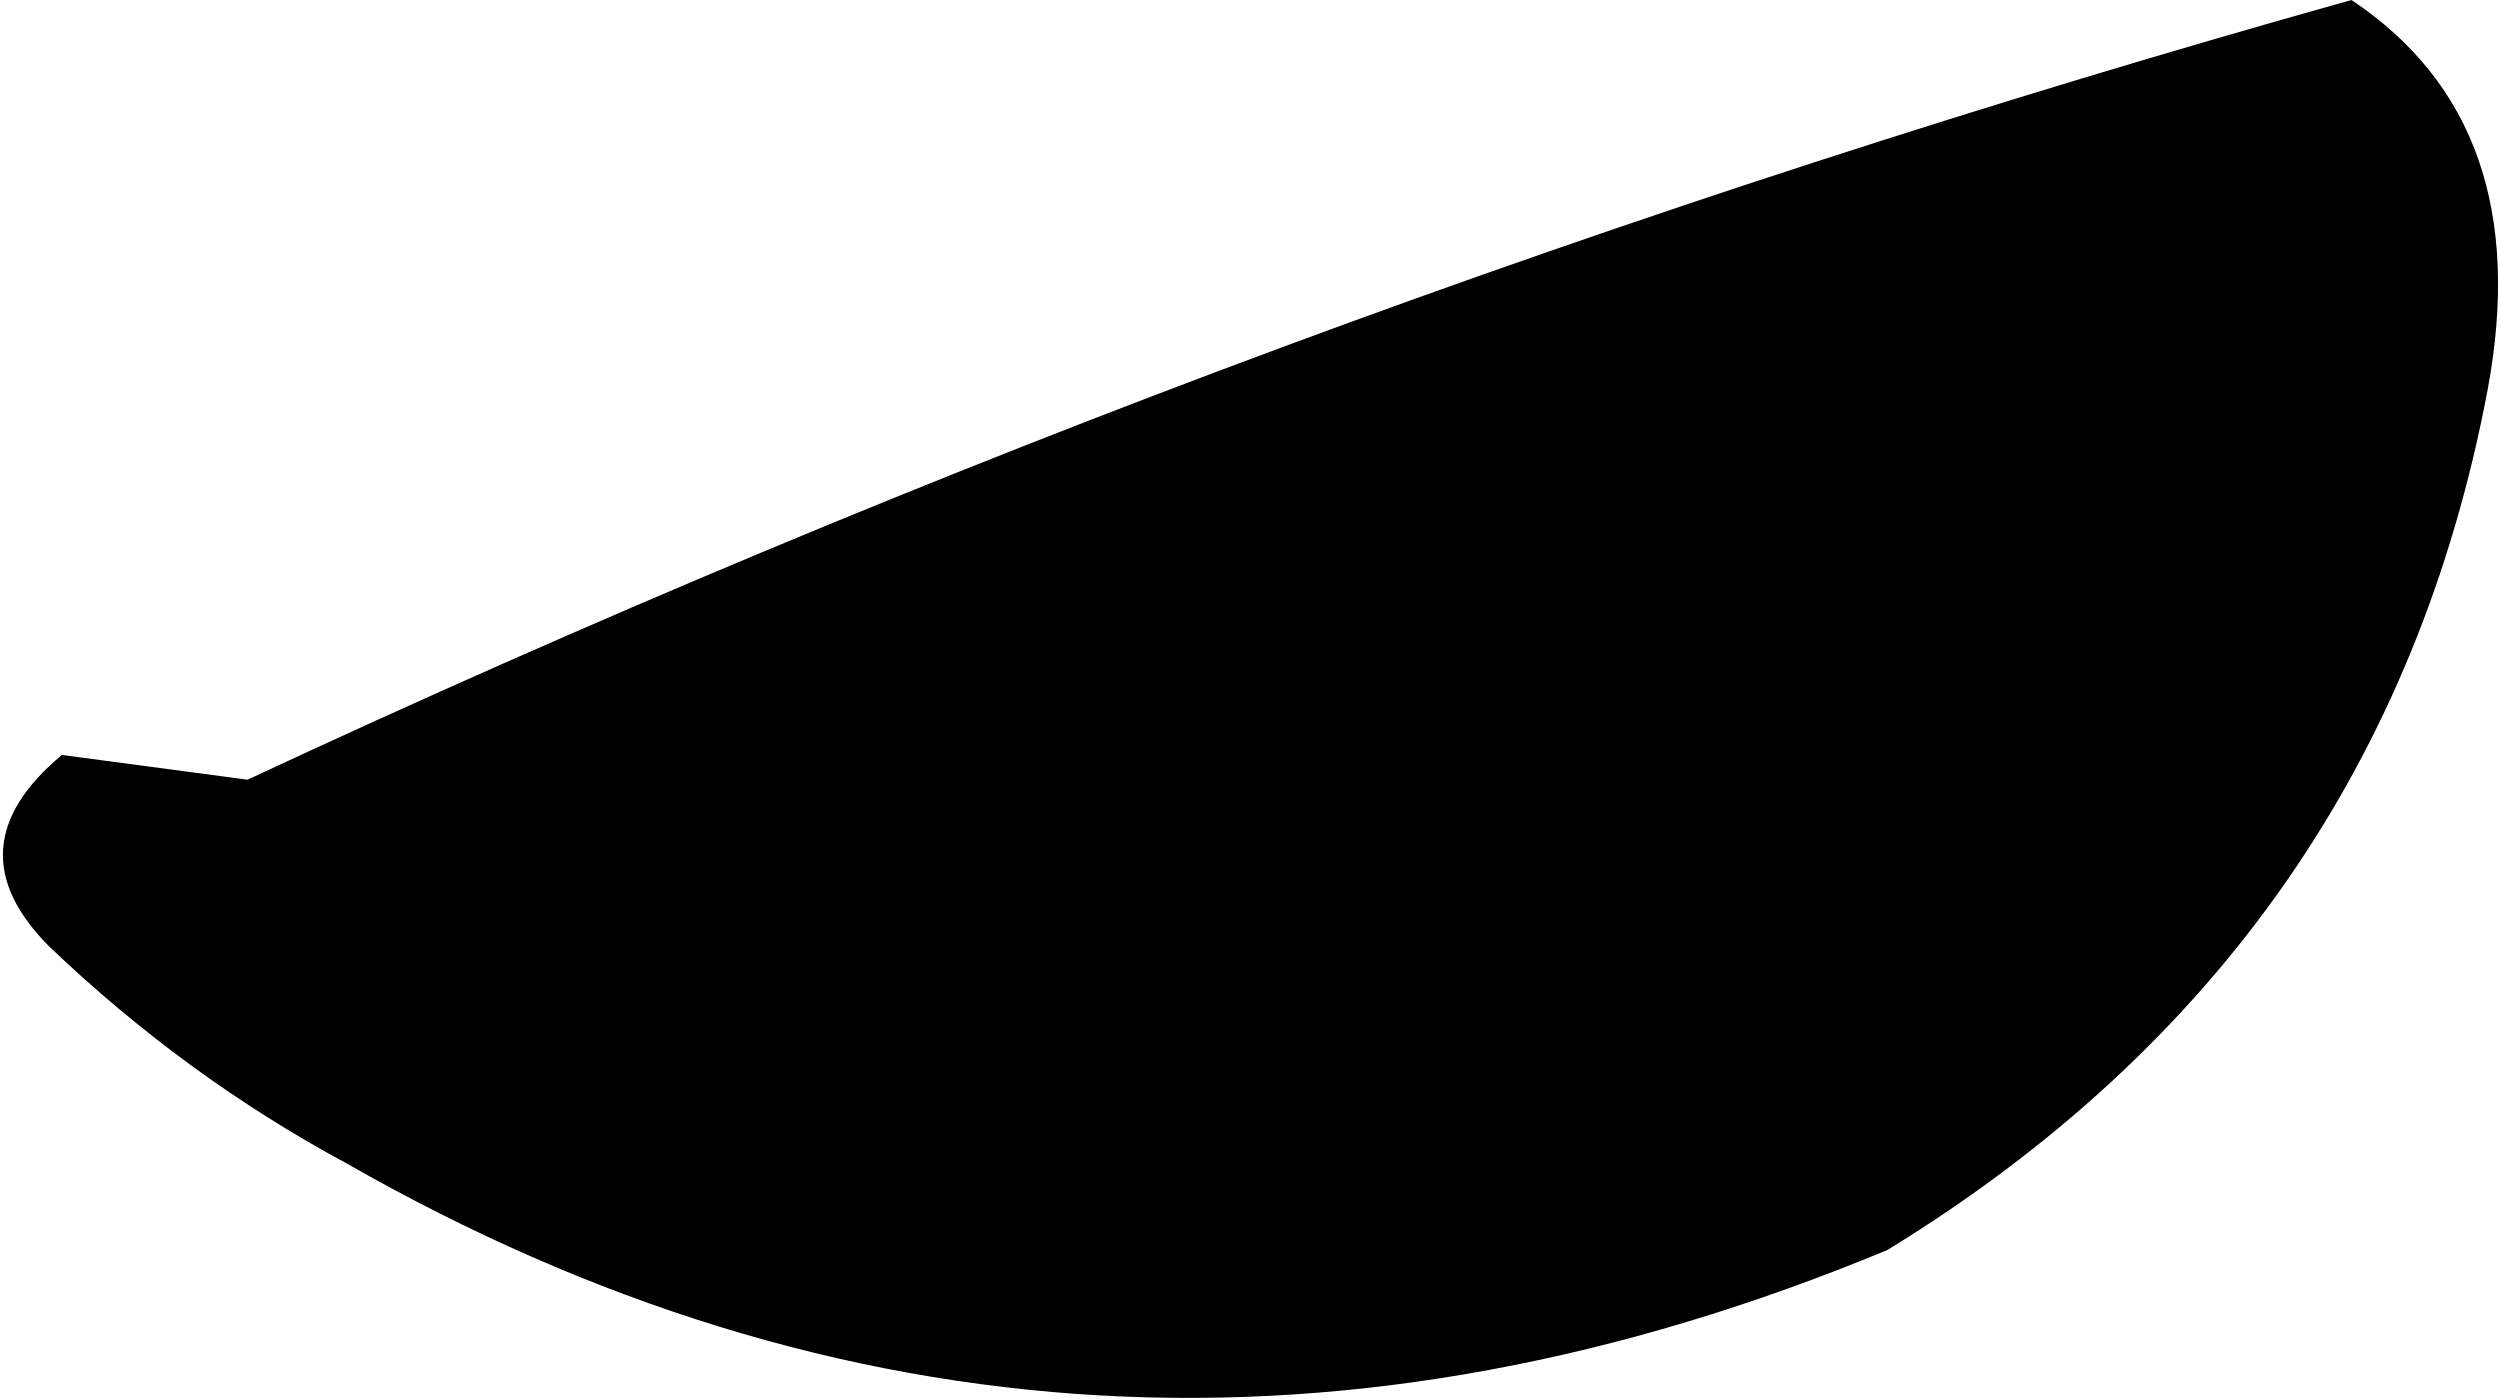 <?xml version="1.0" encoding="UTF-8" standalone="no"?>
<svg xmlns:xlink="http://www.w3.org/1999/xlink" height="11.3px" width="20.2px" xmlns="http://www.w3.org/2000/svg">
  <g transform="matrix(1.0, 0.0, 0.0, 1.0, -248.75, -209.5)">
    <path d="M268.85 212.65 Q268.0 217.15 264.0 219.6 257.5 222.3 251.55 218.9 250.25 218.2 249.15 217.15 248.35 216.35 249.25 215.6 L250.75 215.8 Q259.0 211.95 267.75 209.5 269.25 210.5 268.85 212.65" fill="#000000" fill-rule="evenodd" stroke="none"/>
  </g>
</svg>
